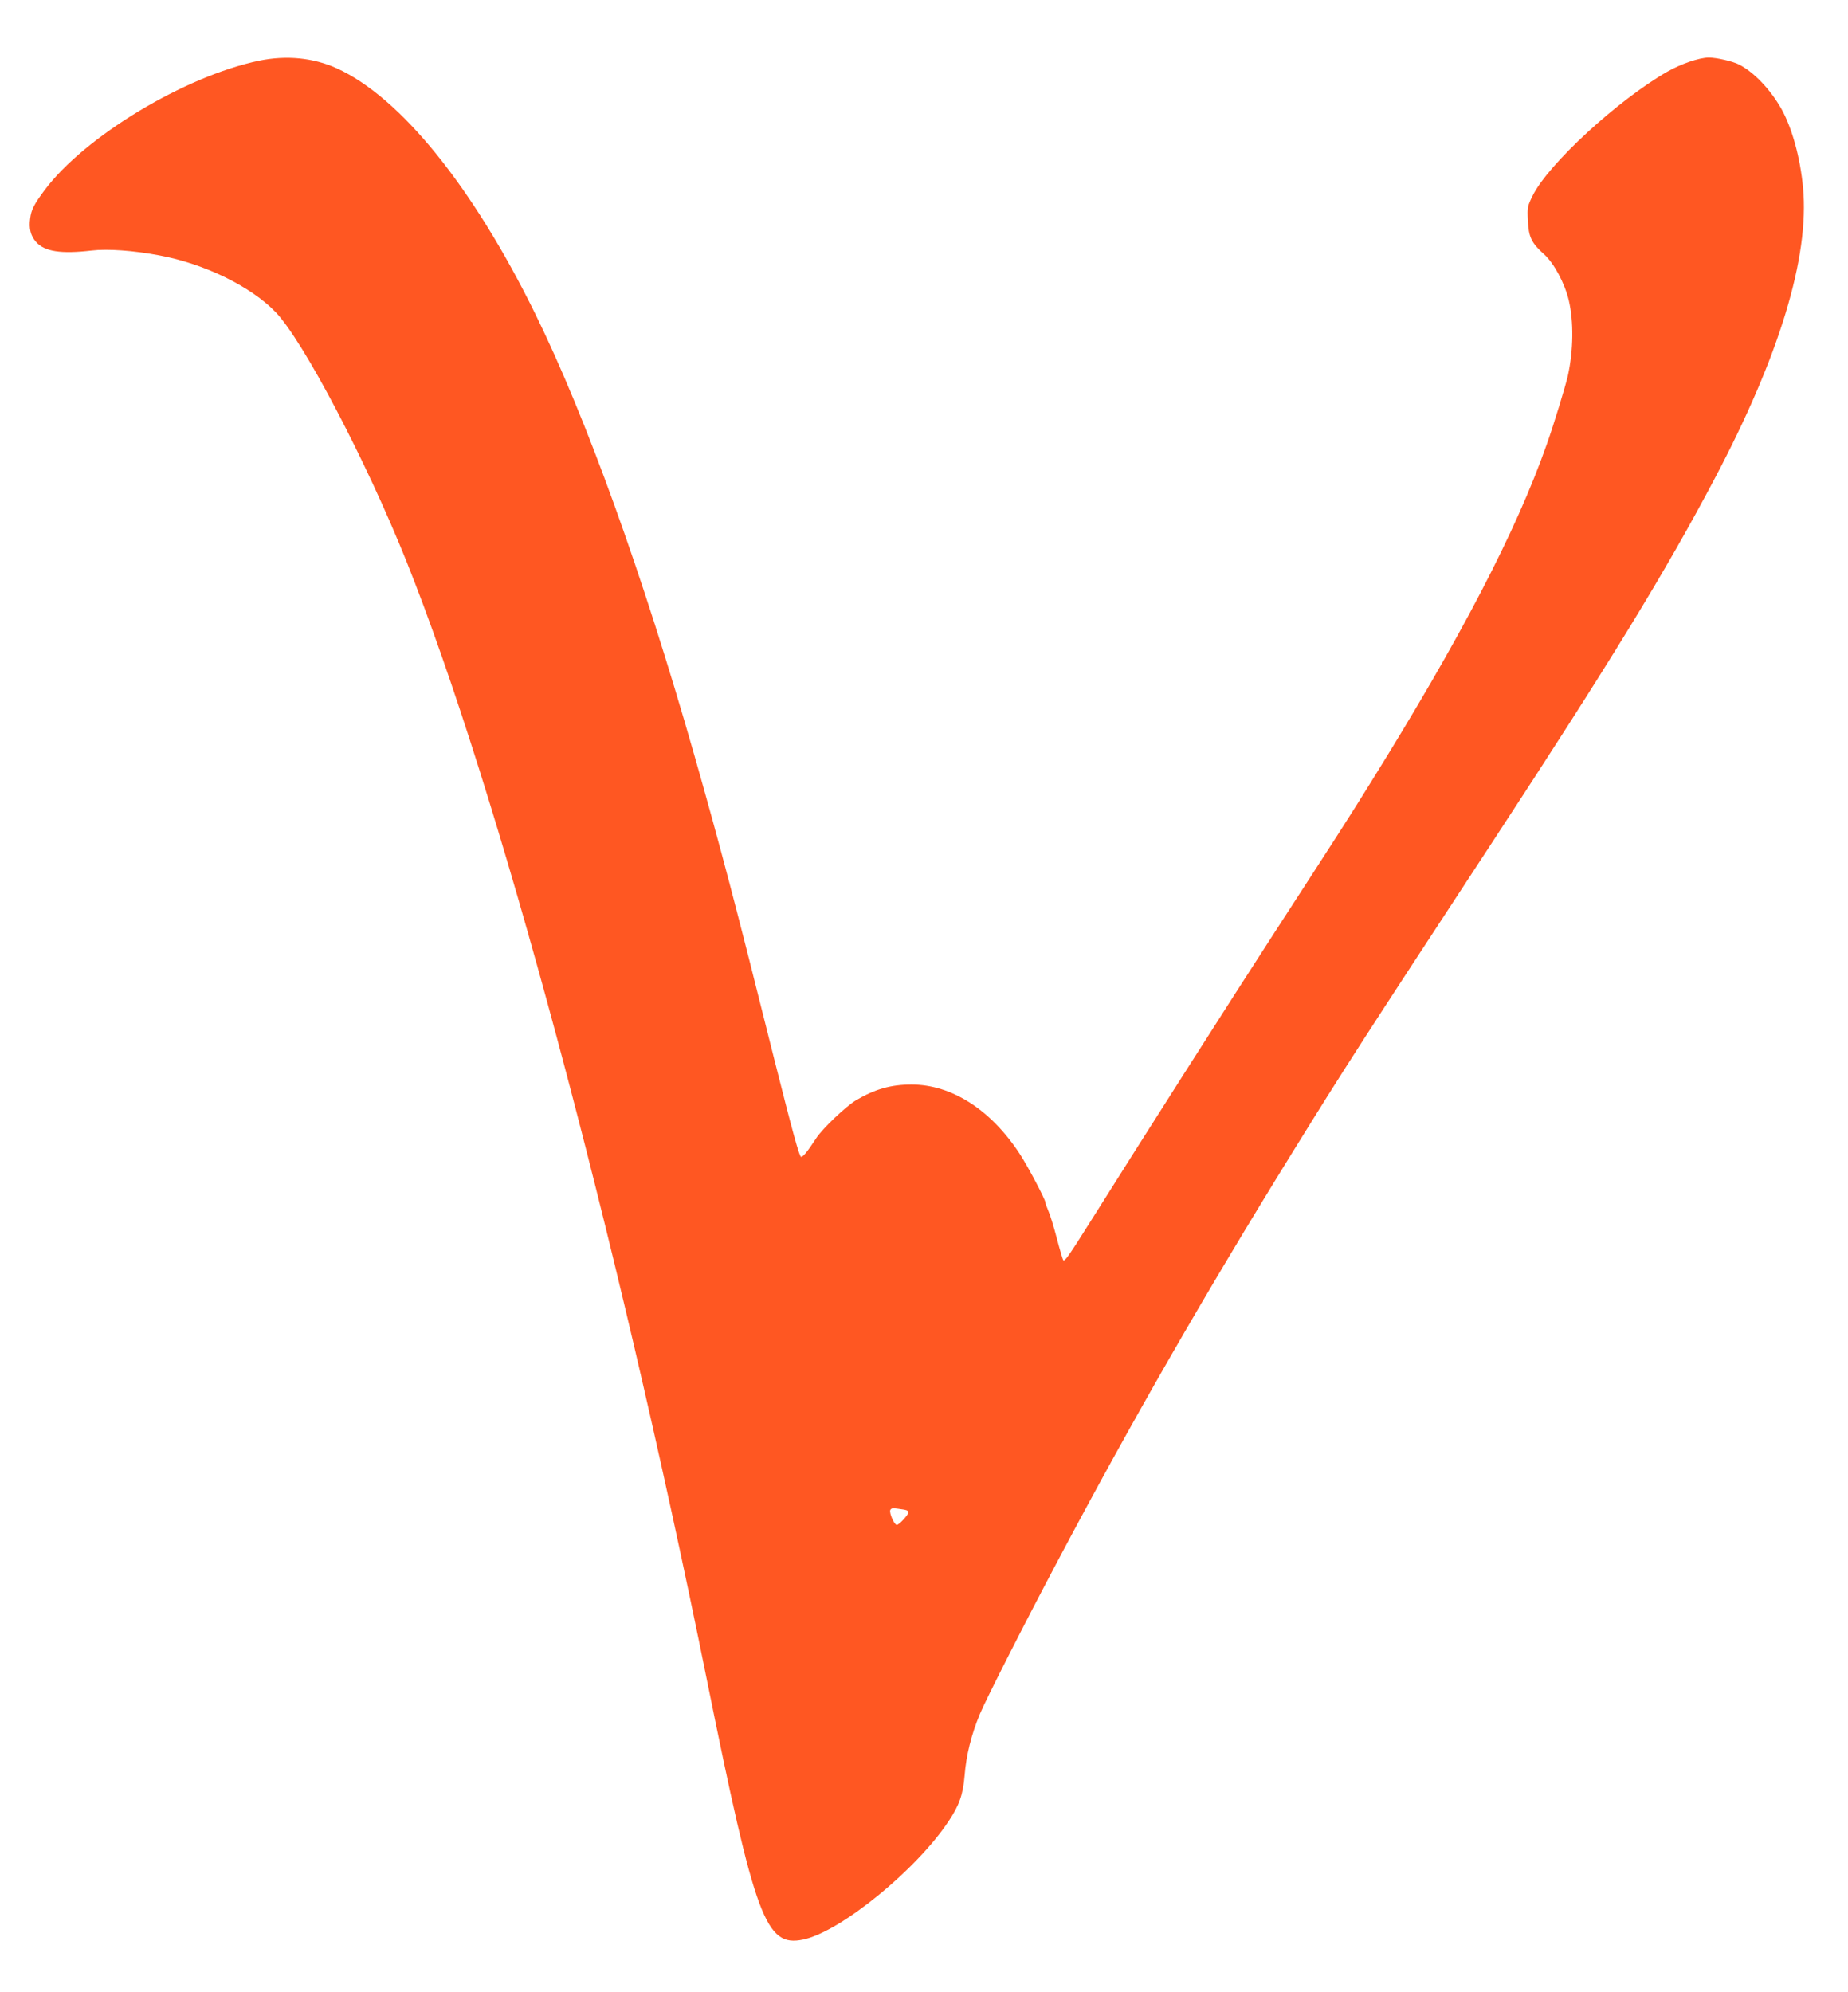 <?xml version="1.0" standalone="no"?>
<!DOCTYPE svg PUBLIC "-//W3C//DTD SVG 20010904//EN"
 "http://www.w3.org/TR/2001/REC-SVG-20010904/DTD/svg10.dtd">
<svg version="1.0" xmlns="http://www.w3.org/2000/svg"
 width="1188pt" height="1280pt" viewBox="0 0 1188 1280"
 preserveAspectRatio="xMidYMid meet">
<g transform="translate(0,1280) scale(0.1,-0.1)"
fill="#ff5722" stroke="none">
<path d="M1666 12410 c-480 -100 -1123 -488 -1380 -833 -67 -90 -85 -125 -92
-181 -9 -64 3 -111 37 -150 55 -63 160 -79 359 -56 100 12 270 0 433 -31 292
-54 590 -200 749 -365 179 -187 582 -956 840 -1599 587 -1467 1345 -4287 1933
-7195 311 -1537 377 -1715 618 -1665 239 50 725 445 934 759 70 104 94 173
104 295 10 129 43 263 98 395 38 92 290 588 504 991 472 890 935 1696 1500
2610 348 562 422 677 1292 2005 755 1153 1109 1731 1423 2325 420 792 615
1432 573 1879 -18 194 -71 384 -139 506 -71 125 -175 235 -272 285 -41 21
-144 45 -195 45 -61 0 -180 -41 -269 -92 -319 -184 -762 -592 -863 -795 -34
-69 -35 -75 -31 -161 5 -106 23 -143 104 -216 63 -56 133 -186 159 -296 32
-137 30 -321 -6 -485 -15 -66 -91 -315 -135 -439 -197 -561 -556 -1249 -1130
-2171 -152 -245 -204 -325 -633 -987 -262 -404 -855 -1335 -1160 -1821 -153
-243 -176 -276 -186 -266 -3 4 -22 67 -41 140 -19 74 -44 154 -55 178 -10 24
-19 48 -19 54 0 19 -113 233 -165 312 -186 284 -438 445 -695 445 -132 0 -235
-29 -357 -101 -64 -38 -217 -183 -256 -244 -57 -87 -84 -120 -97 -120 -11 0
-54 157 -172 625 -248 993 -349 1376 -514 1955 -331 1160 -695 2171 -1024
2840 -402 817 -866 1390 -1275 1576 -151 68 -323 85 -499 49z m4162 -9316 c6
-2 12 -8 12 -13 0 -16 -60 -81 -75 -81 -16 0 -49 75 -42 95 5 12 16 14 49 9
24 -3 49 -7 56 -10z"/>
</g>
</svg>
